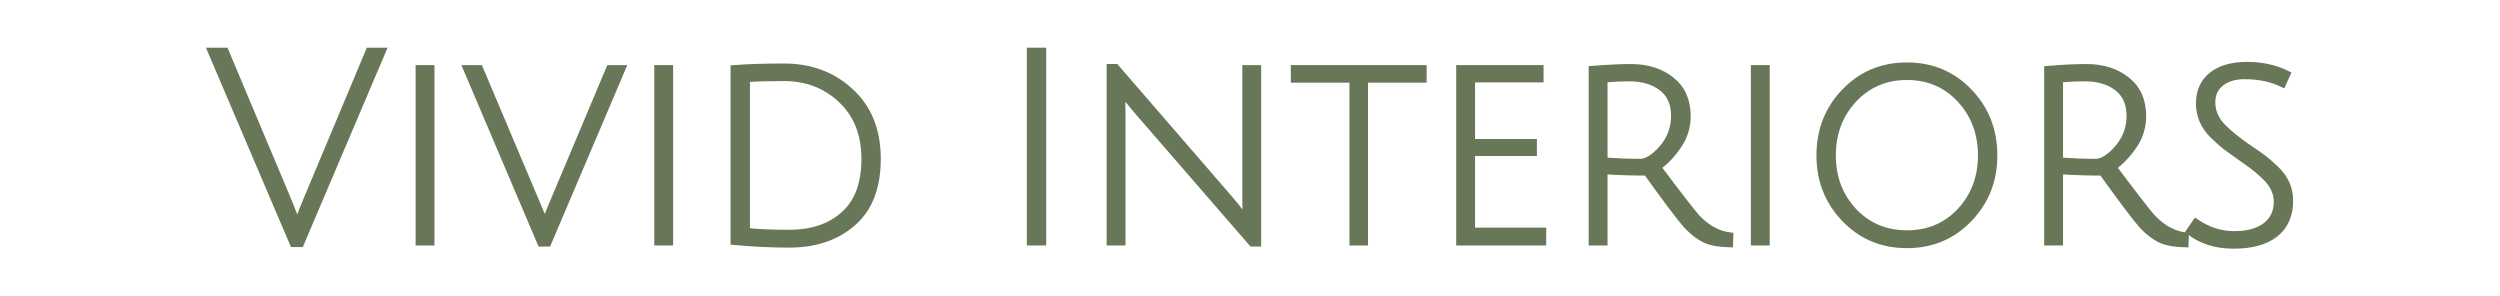 <svg width="3795" height="450" viewBox="0 0 3795 450" fill="none" xmlns="http://www.w3.org/2000/svg">
<mask id="path-1-outside-1_25_785" maskUnits="userSpaceOnUse" x="312" y="72" width="3169" height="306" fill="black">
<rect fill="white" x="312" y="72" width="3169" height="306"/>
<path d="M463.225 308.685L560.326 77H580.96L456.347 370.061H445.018L320 77H341.848L438.949 307.872C445.692 324.402 449.873 335.783 451.491 342.015C453.649 333.344 457.56 322.234 463.225 308.685Z"/>
<path d="M635.886 367.622V103.827H654.497V367.622H635.886Z"/>
<path d="M837.425 312.343L925.221 103.827H944.641L831.761 369.248H820.837L707.957 103.827H728.186L827.31 338.357C828.659 334.292 832.031 325.621 837.425 312.343Z"/>
<path d="M998.199 367.622V103.827H1016.81V367.622H998.199Z"/>
<path d="M1198.12 353.803C1232.64 353.803 1260.29 344.454 1281.06 325.757C1302.1 307.059 1312.62 278.878 1312.62 241.212C1312.62 203.546 1300.75 173.603 1277.01 151.383C1253.55 129.163 1224.55 118.053 1190.03 118.053C1165.48 118.053 1146.6 118.595 1133.39 119.679V350.957C1149.57 352.854 1171.15 353.803 1198.12 353.803ZM1190.03 101.388C1230.49 101.388 1264.2 113.988 1291.17 139.189C1318.42 164.119 1332.04 198.127 1332.04 241.212C1332.04 284.297 1319.5 316.679 1294.41 338.357C1269.6 360.035 1237.5 370.874 1198.12 370.874C1170.88 370.874 1142.83 369.519 1113.96 366.81V103.827C1135.54 102.201 1160.9 101.388 1190.03 101.388Z"/>
<path d="M1563.71 367.622V77H1583.13V367.622H1563.71Z"/>
<path d="M1684.89 367.622V102.201H1693.79L1866.15 301.369C1872.35 308.414 1878.02 315.459 1883.14 322.505C1888.54 329.279 1891.37 332.802 1891.64 333.073C1891.1 326.569 1890.83 313.834 1890.83 294.865V103.827H1909.44V369.248H1900.54L1724.95 166.829L1702.7 139.596C1703.24 145.015 1703.5 157.751 1703.5 177.803V367.622H1684.89Z"/>
<path d="M2053.44 120.492H1964.43V103.827H2160.66V120.492H2071.65V367.622H2053.44V120.492Z"/>
<path d="M2215.52 367.622V103.827H2338.11V120.085H2234.13V216.011H2328V231.863H2234.13V350.551H2342.16V367.622H2215.52Z"/>
<path d="M2416.63 367.622V105.046C2439.83 103.149 2459.52 102.201 2475.7 102.201C2500.52 102.201 2521.02 108.704 2537.2 121.711C2553.38 134.447 2561.47 152.738 2561.47 176.584C2561.47 192.572 2556.89 207.34 2547.72 220.889C2538.55 234.437 2528.16 245.412 2516.56 253.812C2548.66 296.627 2568.49 322.234 2576.04 330.634C2591.41 346.622 2608.14 355.699 2626.21 357.867L2625.8 370.468C2610.7 370.197 2598.43 368.029 2588.99 363.964C2579.55 359.629 2570.1 352.448 2560.66 342.422C2551.49 332.395 2531.13 305.433 2499.57 261.535C2477.72 261.535 2456.28 260.858 2435.24 259.503V367.622H2416.63ZM2489.46 246.089C2499.98 246.089 2511.3 239.044 2523.44 224.953C2535.58 210.862 2541.65 194.468 2541.65 175.771C2541.65 157.074 2535.31 142.847 2522.63 133.092C2509.96 123.337 2493.5 118.459 2473.27 118.459C2462.48 118.459 2449.81 119.001 2435.24 120.085V244.057C2454.66 245.412 2472.73 246.089 2489.46 246.089Z"/>
<path d="M2662.78 367.622V103.827H2681.39V367.622H2662.78Z"/>
<path d="M2894.67 371.687C2857.17 371.687 2825.75 358.545 2800.4 332.26C2775.04 305.975 2762.36 273.865 2762.36 235.928C2762.36 197.72 2775.04 165.474 2800.4 139.189C2825.75 112.904 2857.17 99.762 2894.67 99.762C2932.16 99.762 2963.58 112.904 2988.93 139.189C3014.29 165.474 3026.97 197.72 3026.97 235.928C3026.97 273.865 3014.29 305.975 2988.93 332.26C2963.58 358.545 2932.16 371.687 2894.67 371.687ZM2894.67 116.427C2862.3 116.427 2835.33 127.944 2813.75 150.977C2792.44 174.01 2781.79 202.327 2781.79 235.928C2781.79 269.258 2792.44 297.439 2813.75 320.472C2835.33 343.235 2862.3 354.616 2894.67 354.616C2927.3 354.616 2954.27 343.235 2975.58 320.472C2996.89 297.439 3007.55 269.258 3007.55 235.928C3007.55 202.327 2996.89 174.01 2975.58 150.977C2954.27 127.944 2927.3 116.427 2894.67 116.427Z"/>
<path d="M3108.07 367.622V105.046C3131.26 103.149 3150.95 102.201 3167.14 102.201C3191.95 102.201 3212.45 108.704 3228.63 121.711C3244.82 134.447 3252.91 152.738 3252.91 176.584C3252.91 192.572 3248.32 207.34 3239.15 220.889C3229.98 234.437 3219.6 245.412 3208 253.812C3240.1 296.627 3259.92 322.234 3267.48 330.634C3282.85 346.622 3299.57 355.699 3317.64 357.867L3317.24 370.468C3302.14 370.197 3289.86 368.029 3280.42 363.964C3270.98 359.629 3261.54 352.448 3252.1 342.422C3242.93 332.395 3222.57 305.433 3191.01 261.535C3169.16 261.535 3147.72 260.858 3126.68 259.503V367.622H3108.07ZM3180.89 246.089C3191.41 246.089 3202.74 239.044 3214.88 224.953C3227.02 210.862 3233.09 194.468 3233.09 175.771C3233.09 157.074 3226.75 142.847 3214.07 133.092C3201.39 123.337 3184.94 118.459 3164.71 118.459C3153.92 118.459 3141.24 119.001 3126.68 120.085V244.057C3146.1 245.412 3164.17 246.089 3180.89 246.089Z"/>
<path d="M3407.22 115.208C3392.65 115.208 3380.79 118.73 3371.62 125.776C3362.45 132.821 3357.86 142.712 3357.86 155.448C3357.86 170.08 3363.93 183.223 3376.07 194.875C3384.7 203.275 3395.76 212.217 3409.24 221.702C3423 230.915 3432.44 237.554 3437.56 241.618C3442.69 245.683 3448.89 251.238 3456.18 258.283C3469.39 271.561 3476 286.871 3476 304.214C3476 326.705 3468.45 343.776 3453.34 355.428C3438.51 366.81 3417.6 372.5 3390.63 372.5C3363.93 372.5 3341.54 365.455 3323.47 351.364L3333.18 337.138C3351.52 349.602 3370.94 355.835 3391.44 355.835C3411.94 355.835 3427.85 351.499 3439.18 342.828C3450.78 334.157 3456.58 321.963 3456.58 306.246C3456.58 292.697 3450.78 280.232 3439.18 268.851C3431.09 260.722 3420.17 251.915 3406.41 242.431C3392.92 232.947 3383.48 226.173 3378.09 222.108C3372.69 217.772 3366.36 212.082 3359.07 205.036C3345.32 191.217 3338.44 175.229 3338.44 157.074C3338.44 138.918 3344.78 124.692 3357.46 114.395C3370.4 104.098 3388.2 98.949 3410.86 98.949C3433.52 98.949 3453.88 103.42 3471.95 112.362L3465.08 127.402C3448.35 119.272 3429.07 115.208 3407.22 115.208Z"/>
</mask>
<path d="M463.225 308.685L560.326 77H580.96L456.347 370.061H445.018L320 77H341.848L438.949 307.872C445.692 324.402 449.873 335.783 451.491 342.015C453.649 333.344 457.56 322.234 463.225 308.685Z" fill="#677758"/>
<path d="M635.886 367.622V103.827H654.497V367.622H635.886Z" fill="#677758"/>
<path d="M837.425 312.343L925.221 103.827H944.641L831.761 369.248H820.837L707.957 103.827H728.186L827.31 338.357C828.659 334.292 832.031 325.621 837.425 312.343Z" fill="#677758"/>
<path d="M998.199 367.622V103.827H1016.81V367.622H998.199Z" fill="#677758"/>
<path d="M1198.12 353.803C1232.64 353.803 1260.29 344.454 1281.06 325.757C1302.1 307.059 1312.62 278.878 1312.62 241.212C1312.62 203.546 1300.75 173.603 1277.01 151.383C1253.55 129.163 1224.55 118.053 1190.03 118.053C1165.48 118.053 1146.6 118.595 1133.39 119.679V350.957C1149.57 352.854 1171.15 353.803 1198.12 353.803ZM1190.03 101.388C1230.49 101.388 1264.2 113.988 1291.17 139.189C1318.42 164.119 1332.04 198.127 1332.04 241.212C1332.04 284.297 1319.5 316.679 1294.41 338.357C1269.6 360.035 1237.5 370.874 1198.12 370.874C1170.88 370.874 1142.83 369.519 1113.96 366.81V103.827C1135.54 102.201 1160.9 101.388 1190.03 101.388Z" fill="#677758"/>
<path d="M1563.71 367.622V77H1583.13V367.622H1563.71Z" fill="#677758"/>
<path d="M1684.89 367.622V102.201H1693.79L1866.15 301.369C1872.35 308.414 1878.02 315.459 1883.14 322.505C1888.54 329.279 1891.37 332.802 1891.64 333.073C1891.1 326.569 1890.83 313.834 1890.83 294.865V103.827H1909.44V369.248H1900.54L1724.95 166.829L1702.7 139.596C1703.24 145.015 1703.5 157.751 1703.5 177.803V367.622H1684.89Z" fill="#677758"/>
<path d="M2053.44 120.492H1964.43V103.827H2160.66V120.492H2071.65V367.622H2053.44V120.492Z" fill="#677758"/>
<path d="M2215.52 367.622V103.827H2338.11V120.085H2234.13V216.011H2328V231.863H2234.13V350.551H2342.16V367.622H2215.52Z" fill="#677758"/>
<path d="M2416.63 367.622V105.046C2439.83 103.149 2459.52 102.201 2475.7 102.201C2500.52 102.201 2521.02 108.704 2537.2 121.711C2553.38 134.447 2561.47 152.738 2561.47 176.584C2561.47 192.572 2556.89 207.34 2547.72 220.889C2538.55 234.437 2528.16 245.412 2516.56 253.812C2548.66 296.627 2568.49 322.234 2576.04 330.634C2591.41 346.622 2608.14 355.699 2626.21 357.867L2625.8 370.468C2610.7 370.197 2598.43 368.029 2588.99 363.964C2579.55 359.629 2570.1 352.448 2560.66 342.422C2551.49 332.395 2531.13 305.433 2499.57 261.535C2477.72 261.535 2456.28 260.858 2435.24 259.503V367.622H2416.63ZM2489.46 246.089C2499.98 246.089 2511.3 239.044 2523.44 224.953C2535.58 210.862 2541.65 194.468 2541.65 175.771C2541.65 157.074 2535.31 142.847 2522.63 133.092C2509.96 123.337 2493.5 118.459 2473.27 118.459C2462.48 118.459 2449.81 119.001 2435.24 120.085V244.057C2454.66 245.412 2472.73 246.089 2489.46 246.089Z" fill="#677758"/>
<path d="M2662.78 367.622V103.827H2681.39V367.622H2662.78Z" fill="#677758"/>
<path d="M2894.67 371.687C2857.17 371.687 2825.75 358.545 2800.4 332.26C2775.04 305.975 2762.36 273.865 2762.36 235.928C2762.36 197.72 2775.04 165.474 2800.4 139.189C2825.75 112.904 2857.17 99.762 2894.67 99.762C2932.16 99.762 2963.58 112.904 2988.93 139.189C3014.29 165.474 3026.97 197.72 3026.97 235.928C3026.97 273.865 3014.29 305.975 2988.93 332.26C2963.58 358.545 2932.16 371.687 2894.67 371.687ZM2894.67 116.427C2862.3 116.427 2835.33 127.944 2813.75 150.977C2792.44 174.01 2781.79 202.327 2781.79 235.928C2781.79 269.258 2792.44 297.439 2813.75 320.472C2835.33 343.235 2862.3 354.616 2894.67 354.616C2927.3 354.616 2954.27 343.235 2975.58 320.472C2996.89 297.439 3007.55 269.258 3007.55 235.928C3007.55 202.327 2996.89 174.01 2975.58 150.977C2954.27 127.944 2927.3 116.427 2894.67 116.427Z" fill="#677758"/>
<path d="M3108.07 367.622V105.046C3131.26 103.149 3150.95 102.201 3167.14 102.201C3191.95 102.201 3212.45 108.704 3228.63 121.711C3244.82 134.447 3252.91 152.738 3252.91 176.584C3252.91 192.572 3248.32 207.34 3239.15 220.889C3229.98 234.437 3219.6 245.412 3208 253.812C3240.1 296.627 3259.92 322.234 3267.48 330.634C3282.85 346.622 3299.57 355.699 3317.64 357.867L3317.24 370.468C3302.14 370.197 3289.86 368.029 3280.42 363.964C3270.98 359.629 3261.54 352.448 3252.1 342.422C3242.93 332.395 3222.57 305.433 3191.01 261.535C3169.16 261.535 3147.72 260.858 3126.68 259.503V367.622H3108.07ZM3180.89 246.089C3191.41 246.089 3202.74 239.044 3214.88 224.953C3227.02 210.862 3233.09 194.468 3233.09 175.771C3233.09 157.074 3226.75 142.847 3214.07 133.092C3201.39 123.337 3184.94 118.459 3164.71 118.459C3153.92 118.459 3141.24 119.001 3126.68 120.085V244.057C3146.1 245.412 3164.17 246.089 3180.89 246.089Z" fill="#677758"/>
<path d="M3407.22 115.208C3392.65 115.208 3380.79 118.73 3371.62 125.776C3362.45 132.821 3357.86 142.712 3357.86 155.448C3357.86 170.08 3363.93 183.223 3376.07 194.875C3384.7 203.275 3395.76 212.217 3409.24 221.702C3423 230.915 3432.44 237.554 3437.56 241.618C3442.69 245.683 3448.89 251.238 3456.18 258.283C3469.39 271.561 3476 286.871 3476 304.214C3476 326.705 3468.45 343.776 3453.34 355.428C3438.51 366.81 3417.6 372.5 3390.63 372.5C3363.93 372.5 3341.54 365.455 3323.47 351.364L3333.18 337.138C3351.52 349.602 3370.94 355.835 3391.44 355.835C3411.94 355.835 3427.85 351.499 3439.18 342.828C3450.78 334.157 3456.58 321.963 3456.58 306.246C3456.58 292.697 3450.78 280.232 3439.18 268.851C3431.09 260.722 3420.17 251.915 3406.41 242.431C3392.92 232.947 3383.48 226.173 3378.09 222.108C3372.69 217.772 3366.36 212.082 3359.07 205.036C3345.32 191.217 3338.44 175.229 3338.44 157.074C3338.44 138.918 3344.78 124.692 3357.46 114.395C3370.4 104.098 3388.2 98.949 3410.86 98.949C3433.52 98.949 3453.88 103.42 3471.95 112.362L3465.08 127.402C3448.35 119.272 3429.07 115.208 3407.22 115.208Z" fill="#677758"/>
<path d="M463.225 308.685L560.326 77H580.96L456.347 370.061H445.018L320 77H341.848L438.949 307.872C445.692 324.402 449.873 335.783 451.491 342.015C453.649 333.344 457.56 322.234 463.225 308.685Z" stroke="#677758" stroke-width="10" mask="url(#path-1-outside-1_25_785)"/>
<path d="M635.886 367.622V103.827H654.497V367.622H635.886Z" stroke="#677758" stroke-width="10" mask="url(#path-1-outside-1_25_785)"/>
<path d="M837.425 312.343L925.221 103.827H944.641L831.761 369.248H820.837L707.957 103.827H728.186L827.31 338.357C828.659 334.292 832.031 325.621 837.425 312.343Z" stroke="#677758" stroke-width="10" mask="url(#path-1-outside-1_25_785)"/>
<path d="M998.199 367.622V103.827H1016.81V367.622H998.199Z" stroke="#677758" stroke-width="10" mask="url(#path-1-outside-1_25_785)"/>
<path d="M1198.12 353.803C1232.64 353.803 1260.29 344.454 1281.06 325.757C1302.1 307.059 1312.62 278.878 1312.62 241.212C1312.62 203.546 1300.75 173.603 1277.01 151.383C1253.55 129.163 1224.55 118.053 1190.03 118.053C1165.48 118.053 1146.6 118.595 1133.39 119.679V350.957C1149.57 352.854 1171.15 353.803 1198.12 353.803ZM1190.03 101.388C1230.49 101.388 1264.2 113.988 1291.17 139.189C1318.42 164.119 1332.04 198.127 1332.04 241.212C1332.04 284.297 1319.5 316.679 1294.41 338.357C1269.6 360.035 1237.5 370.874 1198.12 370.874C1170.88 370.874 1142.83 369.519 1113.96 366.81V103.827C1135.54 102.201 1160.9 101.388 1190.03 101.388Z" stroke="#677758" stroke-width="10" mask="url(#path-1-outside-1_25_785)"/>
<path d="M1563.71 367.622V77H1583.13V367.622H1563.71Z" stroke="#677758" stroke-width="10" mask="url(#path-1-outside-1_25_785)"/>
<path d="M1684.89 367.622V102.201H1693.79L1866.15 301.369C1872.35 308.414 1878.02 315.459 1883.14 322.505C1888.54 329.279 1891.37 332.802 1891.64 333.073C1891.1 326.569 1890.83 313.834 1890.83 294.865V103.827H1909.44V369.248H1900.54L1724.95 166.829L1702.7 139.596C1703.24 145.015 1703.5 157.751 1703.5 177.803V367.622H1684.89Z" stroke="#677758" stroke-width="10" mask="url(#path-1-outside-1_25_785)"/>
<path d="M2053.44 120.492H1964.43V103.827H2160.66V120.492H2071.65V367.622H2053.44V120.492Z" stroke="#677758" stroke-width="10" mask="url(#path-1-outside-1_25_785)"/>
<path d="M2215.52 367.622V103.827H2338.11V120.085H2234.13V216.011H2328V231.863H2234.13V350.551H2342.16V367.622H2215.52Z" stroke="#677758" stroke-width="10" mask="url(#path-1-outside-1_25_785)"/>
<path d="M2416.63 367.622V105.046C2439.83 103.149 2459.52 102.201 2475.7 102.201C2500.52 102.201 2521.02 108.704 2537.2 121.711C2553.38 134.447 2561.47 152.738 2561.47 176.584C2561.47 192.572 2556.89 207.34 2547.72 220.889C2538.55 234.437 2528.16 245.412 2516.56 253.812C2548.66 296.627 2568.49 322.234 2576.04 330.634C2591.41 346.622 2608.14 355.699 2626.21 357.867L2625.8 370.468C2610.7 370.197 2598.43 368.029 2588.99 363.964C2579.55 359.629 2570.1 352.448 2560.66 342.422C2551.49 332.395 2531.13 305.433 2499.57 261.535C2477.72 261.535 2456.28 260.858 2435.24 259.503V367.622H2416.63ZM2489.46 246.089C2499.98 246.089 2511.3 239.044 2523.44 224.953C2535.58 210.862 2541.65 194.468 2541.65 175.771C2541.65 157.074 2535.31 142.847 2522.63 133.092C2509.96 123.337 2493.5 118.459 2473.27 118.459C2462.48 118.459 2449.81 119.001 2435.24 120.085V244.057C2454.66 245.412 2472.73 246.089 2489.46 246.089Z" stroke="#677758" stroke-width="10" mask="url(#path-1-outside-1_25_785)"/>
<path d="M2662.78 367.622V103.827H2681.39V367.622H2662.78Z" stroke="#677758" stroke-width="10" mask="url(#path-1-outside-1_25_785)"/>
<path d="M2894.67 371.687C2857.17 371.687 2825.75 358.545 2800.4 332.26C2775.04 305.975 2762.36 273.865 2762.36 235.928C2762.36 197.72 2775.04 165.474 2800.4 139.189C2825.75 112.904 2857.17 99.762 2894.67 99.762C2932.16 99.762 2963.58 112.904 2988.93 139.189C3014.29 165.474 3026.97 197.72 3026.97 235.928C3026.97 273.865 3014.29 305.975 2988.93 332.26C2963.58 358.545 2932.16 371.687 2894.67 371.687ZM2894.67 116.427C2862.3 116.427 2835.33 127.944 2813.75 150.977C2792.44 174.01 2781.79 202.327 2781.79 235.928C2781.79 269.258 2792.44 297.439 2813.75 320.472C2835.33 343.235 2862.3 354.616 2894.67 354.616C2927.3 354.616 2954.27 343.235 2975.58 320.472C2996.89 297.439 3007.55 269.258 3007.55 235.928C3007.55 202.327 2996.89 174.01 2975.58 150.977C2954.27 127.944 2927.3 116.427 2894.67 116.427Z" stroke="#677758" stroke-width="10" mask="url(#path-1-outside-1_25_785)"/>
<path d="M3108.07 367.622V105.046C3131.26 103.149 3150.95 102.201 3167.14 102.201C3191.95 102.201 3212.45 108.704 3228.63 121.711C3244.82 134.447 3252.91 152.738 3252.91 176.584C3252.91 192.572 3248.32 207.34 3239.15 220.889C3229.98 234.437 3219.6 245.412 3208 253.812C3240.1 296.627 3259.92 322.234 3267.48 330.634C3282.85 346.622 3299.57 355.699 3317.64 357.867L3317.24 370.468C3302.14 370.197 3289.86 368.029 3280.42 363.964C3270.98 359.629 3261.54 352.448 3252.1 342.422C3242.93 332.395 3222.57 305.433 3191.01 261.535C3169.16 261.535 3147.72 260.858 3126.68 259.503V367.622H3108.07ZM3180.89 246.089C3191.41 246.089 3202.74 239.044 3214.88 224.953C3227.02 210.862 3233.09 194.468 3233.09 175.771C3233.09 157.074 3226.75 142.847 3214.07 133.092C3201.39 123.337 3184.94 118.459 3164.71 118.459C3153.92 118.459 3141.24 119.001 3126.68 120.085V244.057C3146.1 245.412 3164.17 246.089 3180.89 246.089Z" stroke="#677758" stroke-width="10" mask="url(#path-1-outside-1_25_785)"/>
<path d="M3407.22 115.208C3392.65 115.208 3380.79 118.73 3371.62 125.776C3362.45 132.821 3357.86 142.712 3357.86 155.448C3357.86 170.08 3363.93 183.223 3376.07 194.875C3384.7 203.275 3395.76 212.217 3409.24 221.702C3423 230.915 3432.44 237.554 3437.56 241.618C3442.69 245.683 3448.89 251.238 3456.18 258.283C3469.39 271.561 3476 286.871 3476 304.214C3476 326.705 3468.45 343.776 3453.34 355.428C3438.51 366.81 3417.6 372.5 3390.63 372.5C3363.93 372.5 3341.54 365.455 3323.47 351.364L3333.18 337.138C3351.52 349.602 3370.94 355.835 3391.44 355.835C3411.94 355.835 3427.85 351.499 3439.18 342.828C3450.78 334.157 3456.58 321.963 3456.58 306.246C3456.58 292.697 3450.78 280.232 3439.18 268.851C3431.09 260.722 3420.17 251.915 3406.41 242.431C3392.92 232.947 3383.48 226.173 3378.09 222.108C3372.69 217.772 3366.36 212.082 3359.07 205.036C3345.32 191.217 3338.44 175.229 3338.44 157.074C3338.44 138.918 3344.78 124.692 3357.46 114.395C3370.4 104.098 3388.2 98.949 3410.86 98.949C3433.52 98.949 3453.88 103.42 3471.95 112.362L3465.08 127.402C3448.35 119.272 3429.07 115.208 3407.22 115.208Z" stroke="#677758" stroke-width="10" mask="url(#path-1-outside-1_25_785)"/>
</svg>
